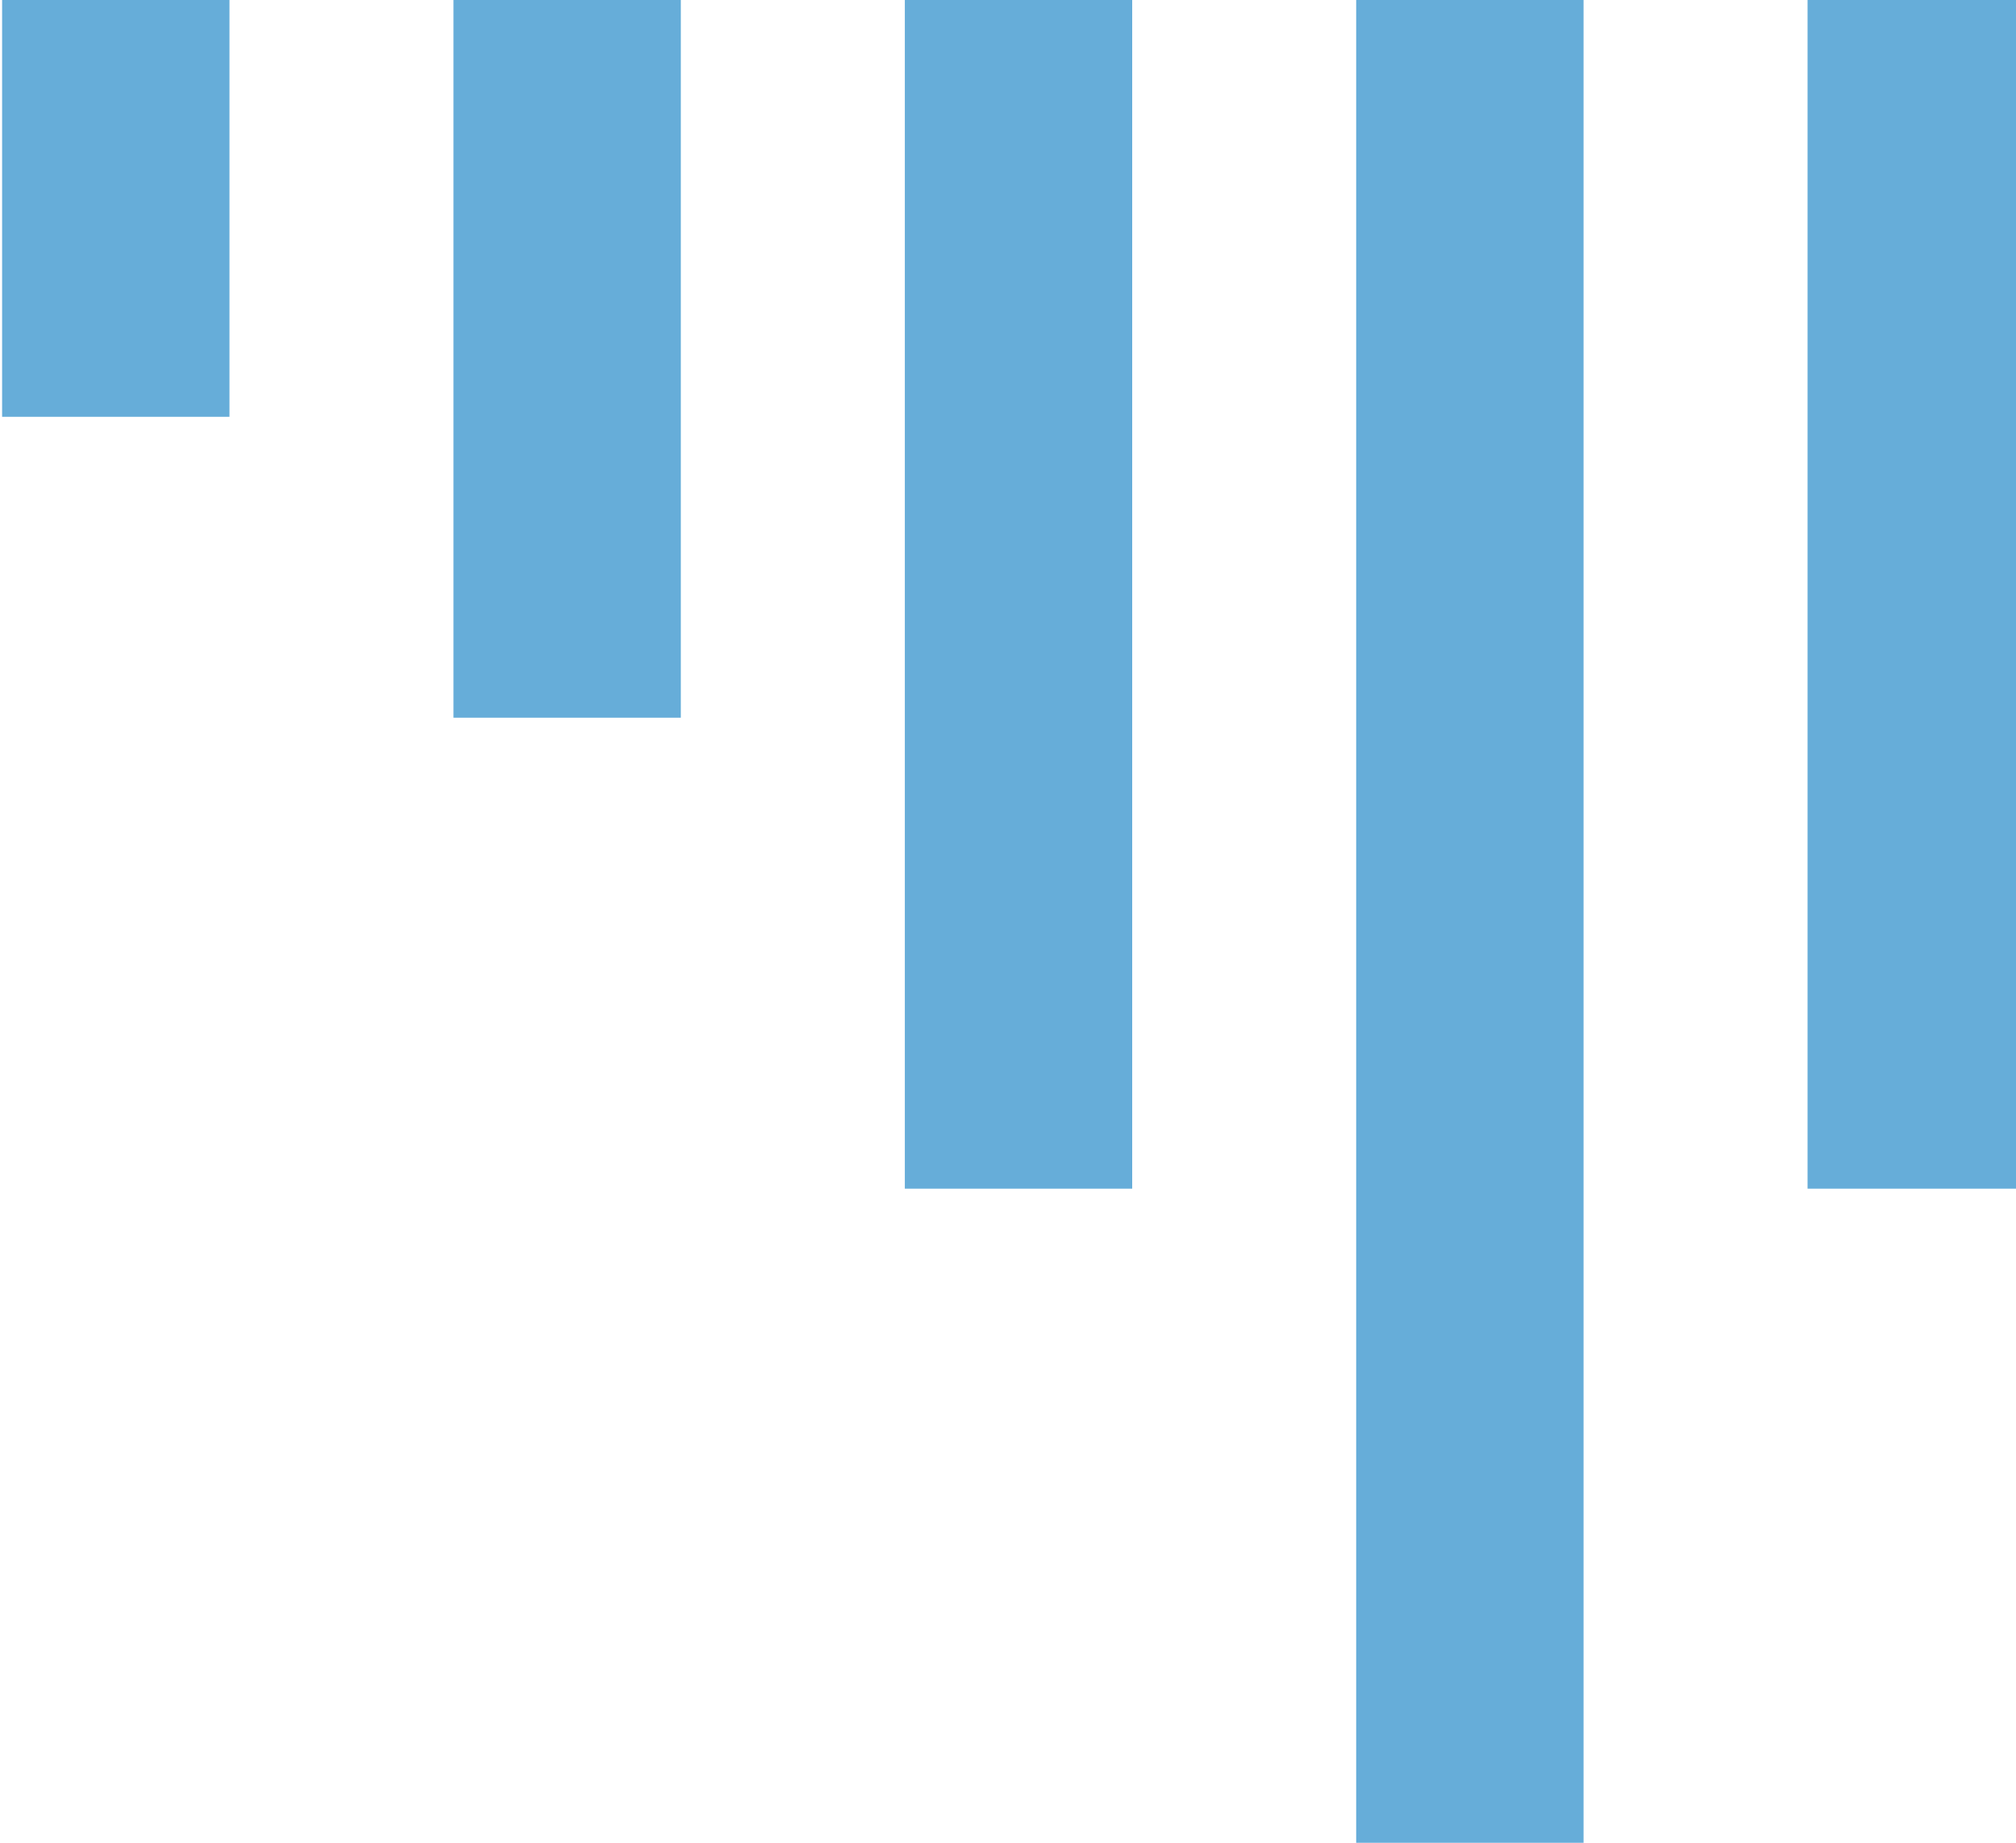 <svg width="360" height="329" viewBox="0 0 360 329" fill="none" xmlns="http://www.w3.org/2000/svg">
<rect x="282.778" y="329" width="40.601" height="334" transform="rotate(-180 282.778 329)" fill="#66ADD9"/>
<rect x="202.178" y="212.218" width="40.601" height="217.217" transform="rotate(-180 202.178 212.218)" fill="#66ADD9"/>
<rect x="121.577" y="128.134" width="40.601" height="133.133" transform="rotate(-180 121.577 128.134)" fill="#66ADD9"/>
<rect x="40.977" y="74.414" width="40.601" height="79.412" transform="rotate(-180 40.977 74.414)" fill="#66ADD9"/>
<rect x="363.379" y="212.218" width="40.601" height="217.217" transform="rotate(-180 363.379 212.218)" fill="#66ADD9"/>
</svg>
